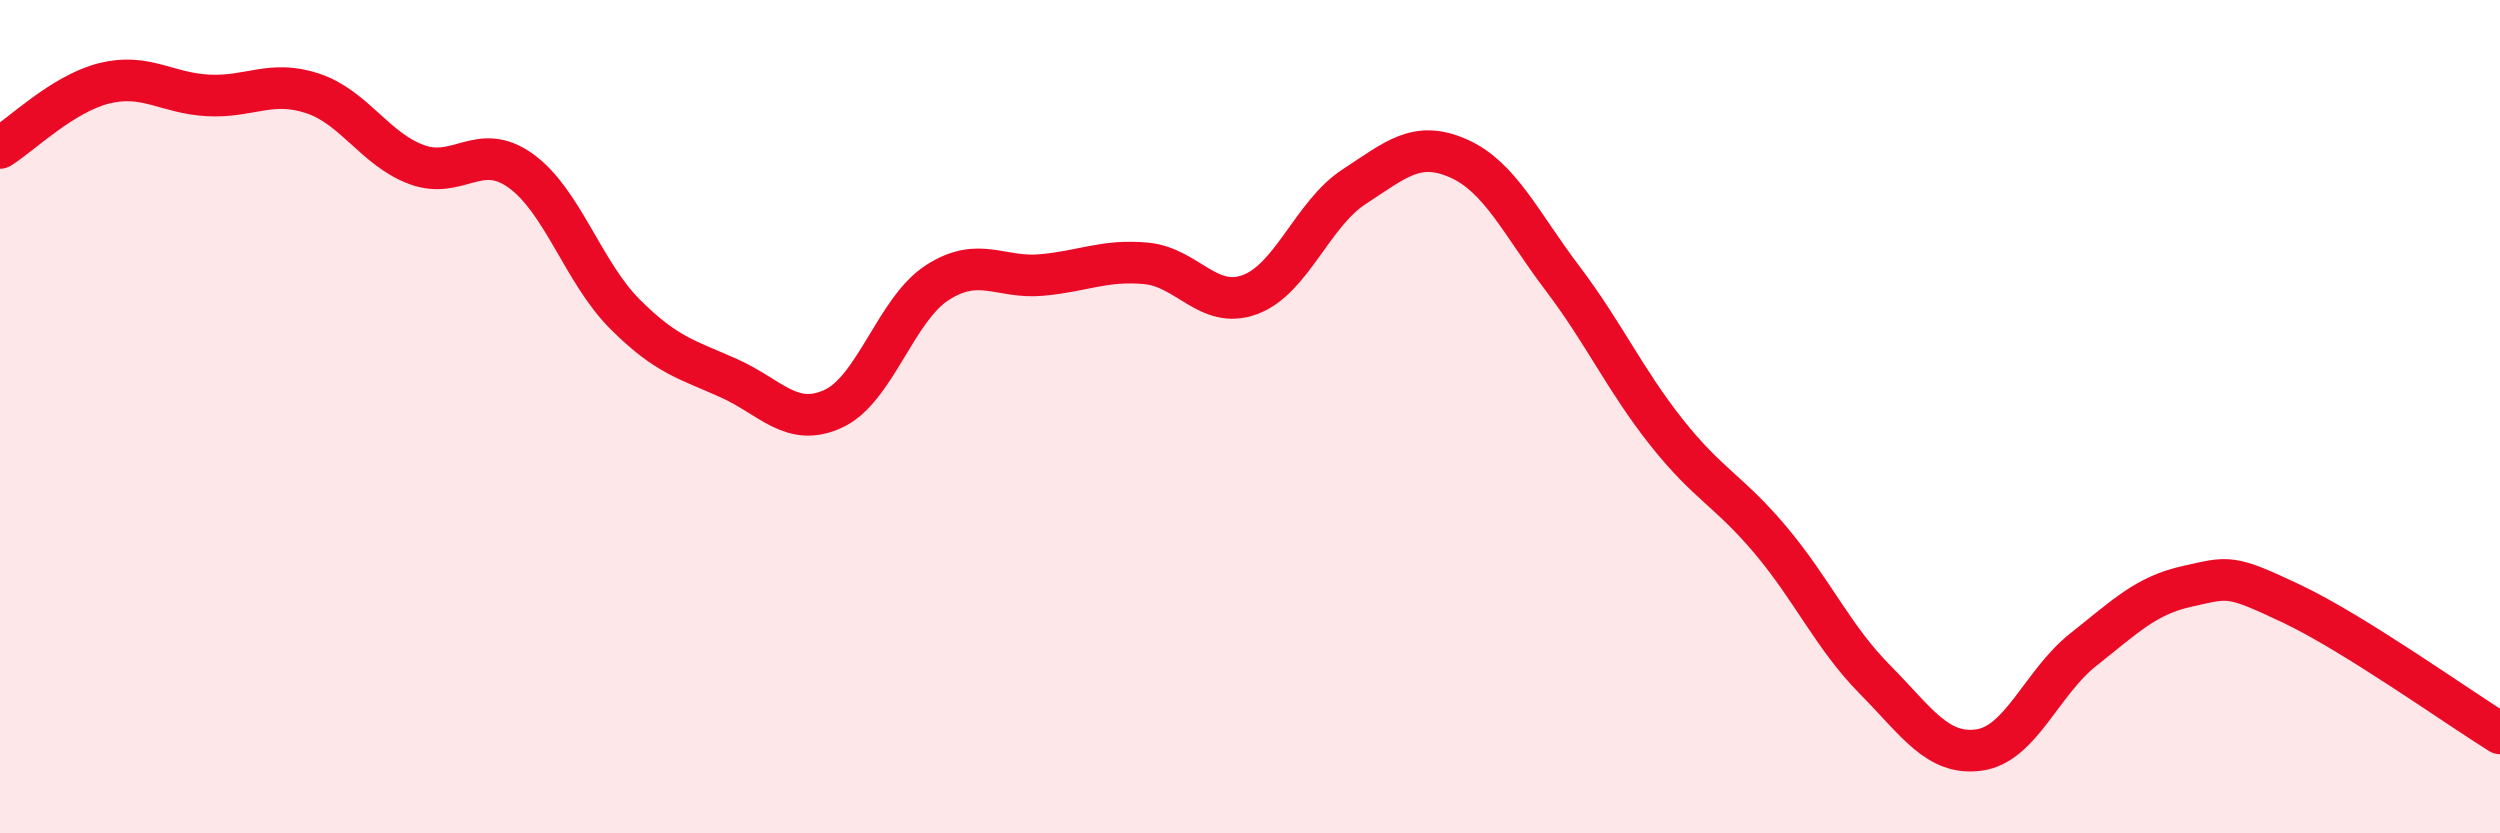 
    <svg width="60" height="20" viewBox="0 0 60 20" xmlns="http://www.w3.org/2000/svg">
      <path
        d="M 0,3.55 C 0.5,3.24 1.5,2.25 2.5,2 C 3.5,1.75 4,2.24 5,2.29 C 6,2.34 6.5,1.91 7.5,2.24 C 8.5,2.57 9,3.58 10,3.95 C 11,4.32 11.5,3.38 12.5,4.1 C 13.5,4.82 14,6.54 15,7.54 C 16,8.54 16.5,8.63 17.5,9.08 C 18.5,9.53 19,10.27 20,9.81 C 21,9.35 21.5,7.42 22.5,6.78 C 23.5,6.14 24,6.69 25,6.6 C 26,6.51 26.5,6.23 27.5,6.32 C 28.5,6.41 29,7.44 30,7.07 C 31,6.7 31.5,5.13 32.5,4.48 C 33.5,3.83 34,3.36 35,3.8 C 36,4.24 36.5,5.36 37.5,6.68 C 38.5,8 39,9.12 40,10.38 C 41,11.64 41.5,11.78 42.5,12.97 C 43.5,14.16 44,15.3 45,16.31 C 46,17.32 46.5,18.14 47.5,18 C 48.5,17.86 49,16.38 50,15.59 C 51,14.8 51.5,14.29 52.5,14.07 C 53.5,13.85 53.5,13.78 55,14.49 C 56.5,15.2 59,16.98 60,17.6L60 20L0 20Z"
        fill="#EB0A25"
        opacity="0.1"
        stroke-linecap="round"
        stroke-linejoin="round"
      />
      <path
        d="M 0,3.55 C 0.5,3.24 1.5,2.25 2.5,2 C 3.5,1.75 4,2.24 5,2.29 C 6,2.34 6.5,1.91 7.5,2.24 C 8.5,2.57 9,3.58 10,3.95 C 11,4.32 11.5,3.38 12.5,4.1 C 13.5,4.82 14,6.54 15,7.54 C 16,8.54 16.5,8.63 17.5,9.08 C 18.5,9.53 19,10.27 20,9.81 C 21,9.35 21.5,7.42 22.5,6.78 C 23.5,6.14 24,6.69 25,6.6 C 26,6.51 26.5,6.23 27.5,6.32 C 28.5,6.41 29,7.44 30,7.07 C 31,6.7 31.5,5.13 32.5,4.48 C 33.5,3.83 34,3.36 35,3.8 C 36,4.24 36.5,5.36 37.5,6.68 C 38.5,8 39,9.12 40,10.38 C 41,11.64 41.5,11.78 42.5,12.97 C 43.5,14.16 44,15.3 45,16.31 C 46,17.32 46.5,18.14 47.5,18 C 48.5,17.86 49,16.38 50,15.59 C 51,14.8 51.5,14.29 52.5,14.07 C 53.5,13.85 53.5,13.78 55,14.49 C 56.5,15.2 59,16.98 60,17.6"
        stroke="#EB0A25"
        stroke-width="1"
        fill="none"
        stroke-linecap="round"
        stroke-linejoin="round"
      />
    </svg>
  
